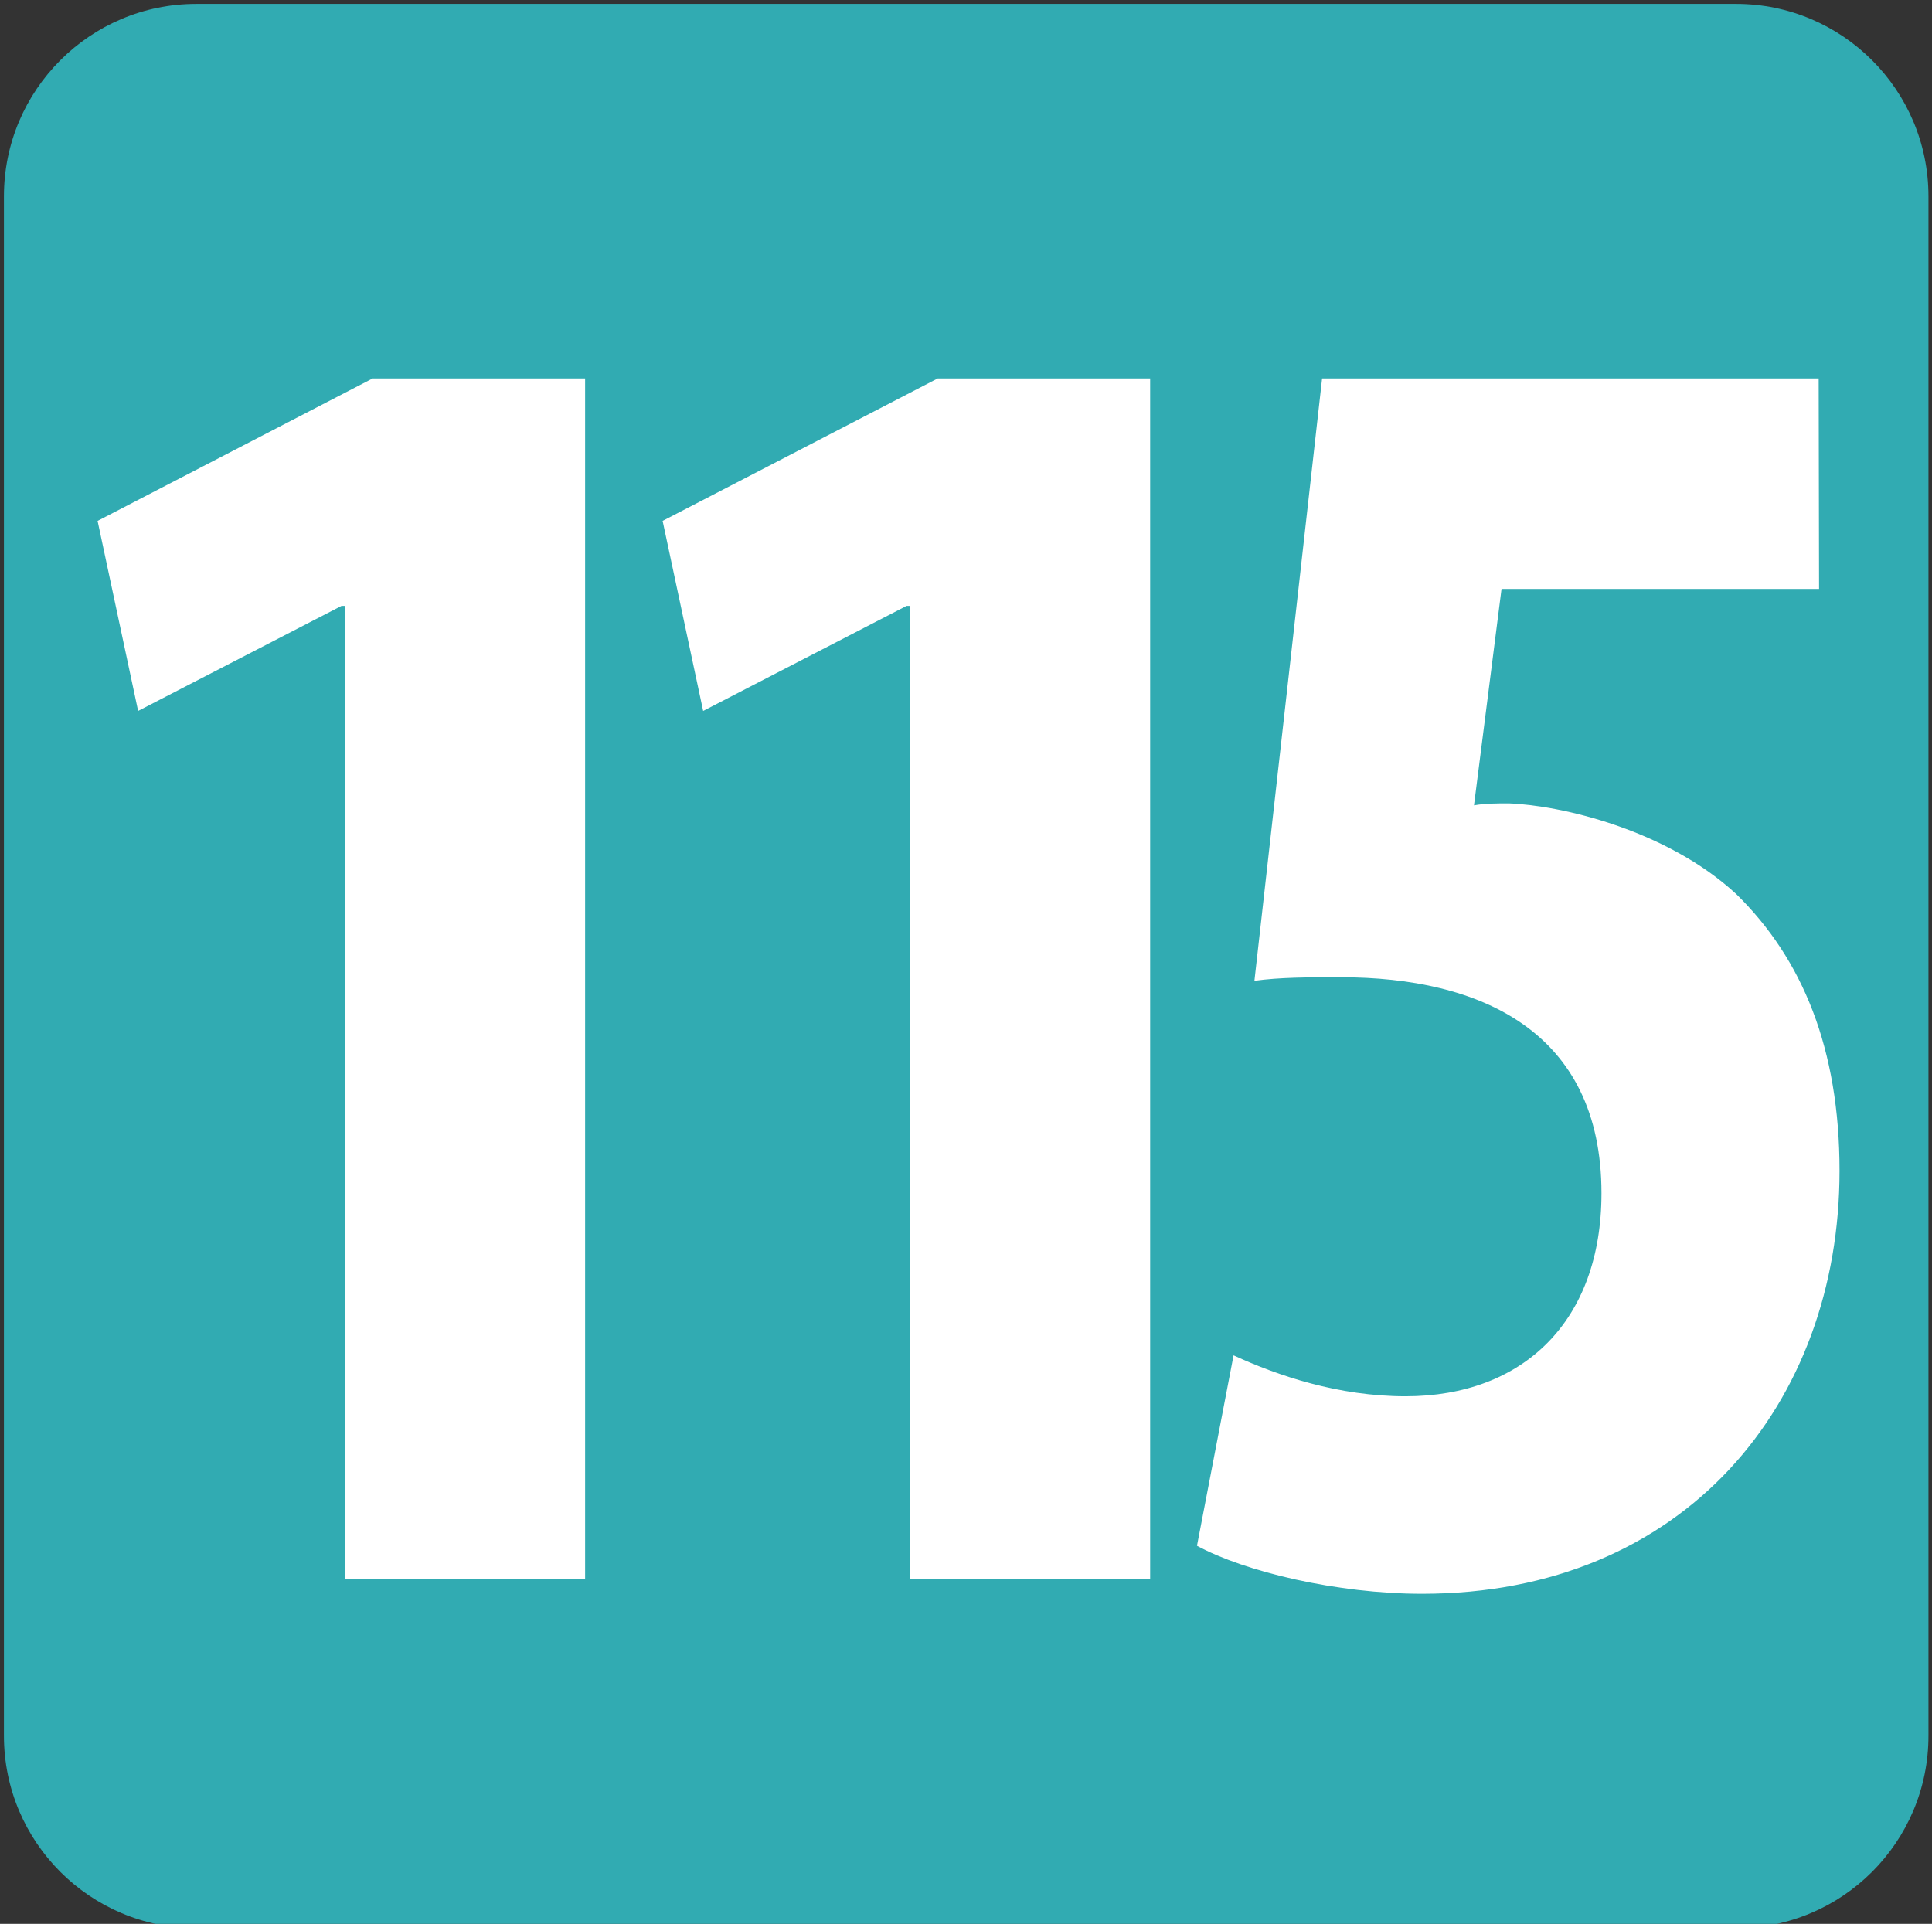 <?xml version="1.0" encoding="UTF-8" standalone="no"?>
<!-- Created with Inkscape (http://www.inkscape.org/) -->

<svg
   width="4.91mm"
   height="4.89mm"
   viewBox="0 0 4.91 4.89"
   version="1.1"
   id="svg42446"
   inkscape:version="1.1.1 (3bf5ae0d25, 2021-09-20)"
   sodipodi:docname="115.svg"
   xmlns:inkscape="http://www.inkscape.org/namespaces/inkscape"
   xmlns:sodipodi="http://sodipodi.sourceforge.net/DTD/sodipodi-0.dtd"
   xmlns="http://www.w3.org/2000/svg"
   xmlns:svg="http://www.w3.org/2000/svg">
  <rect x="0" y="0" width="4.91" height="4.89" fill="#333333" stroke="none"/>
  <sodipodi:namedview
     id="namedview42448"
     pagecolor="#ffffff"
     bordercolor="#666666"
     borderopacity="1.0"
     inkscape:pageshadow="2"
     inkscape:pageopacity="0.0"
     inkscape:pagecheckerboard="0"
     inkscape:document-units="mm"
     showgrid="false"
     inkscape:zoom="22.627417"
     inkscape:cx="6.6954173"
     inkscape:cy="7.0931649"
     inkscape:window-width="1920"
     inkscape:window-height="1017"
     inkscape:window-x="-8"
     inkscape:window-y="-8"
     inkscape:window-maximized="1"
     inkscape:current-layer="layer1" />
  <defs
     id="defs42443">
    <clipPath
       clipPathUnits="userSpaceOnUse"
       id="clipPath28224">
      <path
         d="M 18.827,2031.426 H 2031.426 V 18.827 H 18.827 Z"
         id="path28222" />
    </clipPath>
    <clipPath
       clipPathUnits="userSpaceOnUse"
       id="clipPath82">
      <path
         d="m 22.682,445.664 h 7.37 v -7.37 h -7.37 z"
         id="path80" />
    </clipPath>
    <clipPath
       clipPathUnits="userSpaceOnUse"
       id="clipPath446">
      <path
         d="m 14.173,426.476 h 7.37 v -7.37 h -7.37 z"
         id="path444" />
    </clipPath>
    <clipPath
       clipPathUnits="userSpaceOnUse"
       id="clipPath166">
      <path
         d="m 5.669,453.909 h 7.37 v -7.37 h -7.37 z"
         id="path164" />
    </clipPath>
  </defs>
  <g
     inkscape:label="Calque 1"
     inkscape:groupmode="layer"
     id="layer1">
    <path
       d="M 4.412,4.901 H 0.499 c -0.27,0 -0.489,-0.219 -0.489,-0.489 V 0.499 c 0,-0.27 0.219,-0.489 0.489,-0.489 H 4.412 c 0.27,0 0.489,0.219 0.489,0.489 V 4.412 c 0,0.27 -0.219,0.489 -0.489,0.489"
       style="fill:#31abb2;fill-opacity:1;fill-rule:nonzero;stroke:none;stroke-width:0.664"
       id="path5554" />
    <path
       d="m 0.877,1.54 h -0.009 L 0.351,1.807 0.248,1.324 0.947,0.962 H 1.487 V 4.013 H 0.877"
       style="fill:#ffffff;fill-opacity:1;fill-rule:nonzero;stroke:none;stroke-width:0.664"
       id="path5558" />
    <path
       d="M 2.313,1.54 H 2.304 L 1.787,1.807 1.684,1.324 2.383,0.962 H 2.923 V 4.013 H 2.313"
       style="fill:#ffffff;fill-opacity:1;fill-rule:nonzero;stroke:none;stroke-width:0.664"
       id="path5562" />
    <path
       d="M 4.623,1.497 H 3.816 l -0.07,0.55 c 0.028,-0.005 0.056,-0.005 0.089,-0.005 0.131,0.005 0.399,0.066 0.577,0.23 0.169,0.165 0.263,0.394 0.263,0.704 0,0.591 -0.394,1.075 -1.061,1.075 -0.216,0 -0.45,-0.056 -0.572,-0.122 L 3.135,3.445 c 0.113,0.052 0.267,0.104 0.437,0.104 0.3,0 0.498,-0.192 0.498,-0.516 0,-0.413 -0.31,-0.549 -0.662,-0.549 -0.084,0 -0.155,0 -0.22,0.009 L 3.36,0.962 h 1.262"
       style="fill:#ffffff;fill-opacity:1;fill-rule:nonzero;stroke:none;stroke-width:0.664"
       id="path5566" />
  </g>
</svg>
